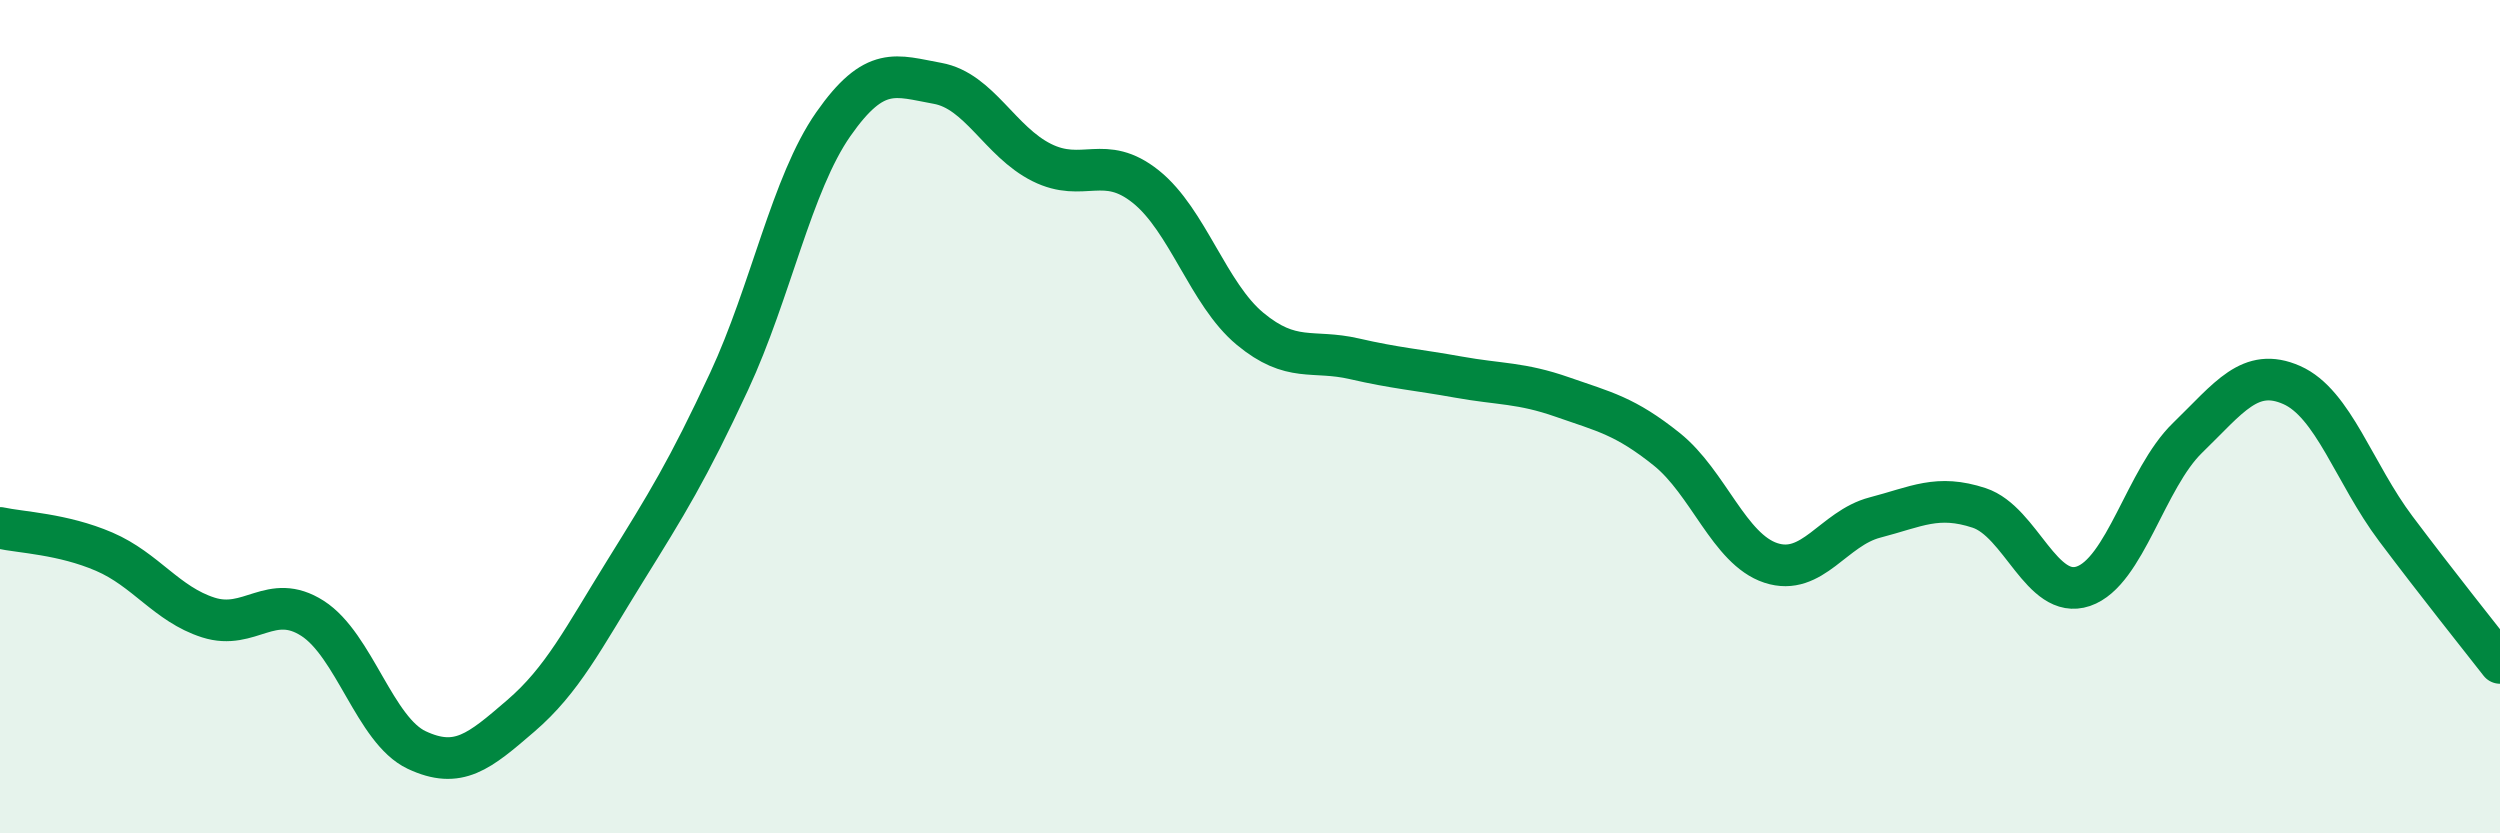 
    <svg width="60" height="20" viewBox="0 0 60 20" xmlns="http://www.w3.org/2000/svg">
      <path
        d="M 0,12.67 C 0.5,12.78 1.5,12.81 2.5,13.24 C 3.5,13.67 4,14.5 5,14.82 C 6,15.14 6.5,14.2 7.5,14.84 C 8.5,15.48 9,17.53 10,18 C 11,18.47 11.5,18.04 12.5,17.18 C 13.5,16.32 14,15.32 15,13.71 C 16,12.1 16.5,11.3 17.5,9.15 C 18.5,7 19,4.41 20,2.98 C 21,1.55 21.5,1.82 22.5,2 C 23.5,2.18 24,3.4 25,3.9 C 26,4.4 26.5,3.68 27.5,4.48 C 28.5,5.28 29,7.06 30,7.89 C 31,8.72 31.5,8.38 32.5,8.61 C 33.5,8.84 34,8.87 35,9.05 C 36,9.23 36.5,9.18 37.5,9.53 C 38.5,9.88 39,9.98 40,10.78 C 41,11.58 41.5,13.18 42.5,13.51 C 43.5,13.84 44,12.68 45,12.42 C 46,12.16 46.5,11.86 47.5,12.19 C 48.5,12.52 49,14.41 50,14.07 C 51,13.73 51.5,11.48 52.5,10.51 C 53.5,9.54 54,8.8 55,9.24 C 56,9.68 56.5,11.36 57.5,12.69 C 58.5,14.02 59.5,15.27 60,15.91L60 20L0 20Z"
        fill="#008740"
        opacity="0.1"
        stroke-linecap="round"
        stroke-linejoin="round"
      />
      <path
        d="M 0,12.67 C 0.5,12.78 1.5,12.81 2.5,13.24 C 3.5,13.67 4,14.5 5,14.82 C 6,15.14 6.5,14.2 7.5,14.84 C 8.5,15.48 9,17.53 10,18 C 11,18.47 11.5,18.04 12.5,17.18 C 13.5,16.32 14,15.32 15,13.71 C 16,12.1 16.5,11.3 17.5,9.15 C 18.5,7 19,4.41 20,2.98 C 21,1.55 21.5,1.82 22.5,2 C 23.5,2.18 24,3.4 25,3.9 C 26,4.4 26.5,3.68 27.5,4.48 C 28.5,5.28 29,7.06 30,7.89 C 31,8.72 31.5,8.38 32.5,8.61 C 33.5,8.84 34,8.87 35,9.05 C 36,9.23 36.5,9.18 37.5,9.53 C 38.5,9.88 39,9.98 40,10.78 C 41,11.58 41.5,13.18 42.5,13.51 C 43.5,13.84 44,12.68 45,12.42 C 46,12.16 46.5,11.86 47.5,12.19 C 48.5,12.52 49,14.41 50,14.07 C 51,13.73 51.5,11.48 52.5,10.51 C 53.5,9.54 54,8.8 55,9.24 C 56,9.68 56.5,11.36 57.5,12.69 C 58.5,14.02 59.5,15.27 60,15.91"
        stroke="#008740"
        stroke-width="1"
        fill="none"
        stroke-linecap="round"
        stroke-linejoin="round"
      />
    </svg>
  